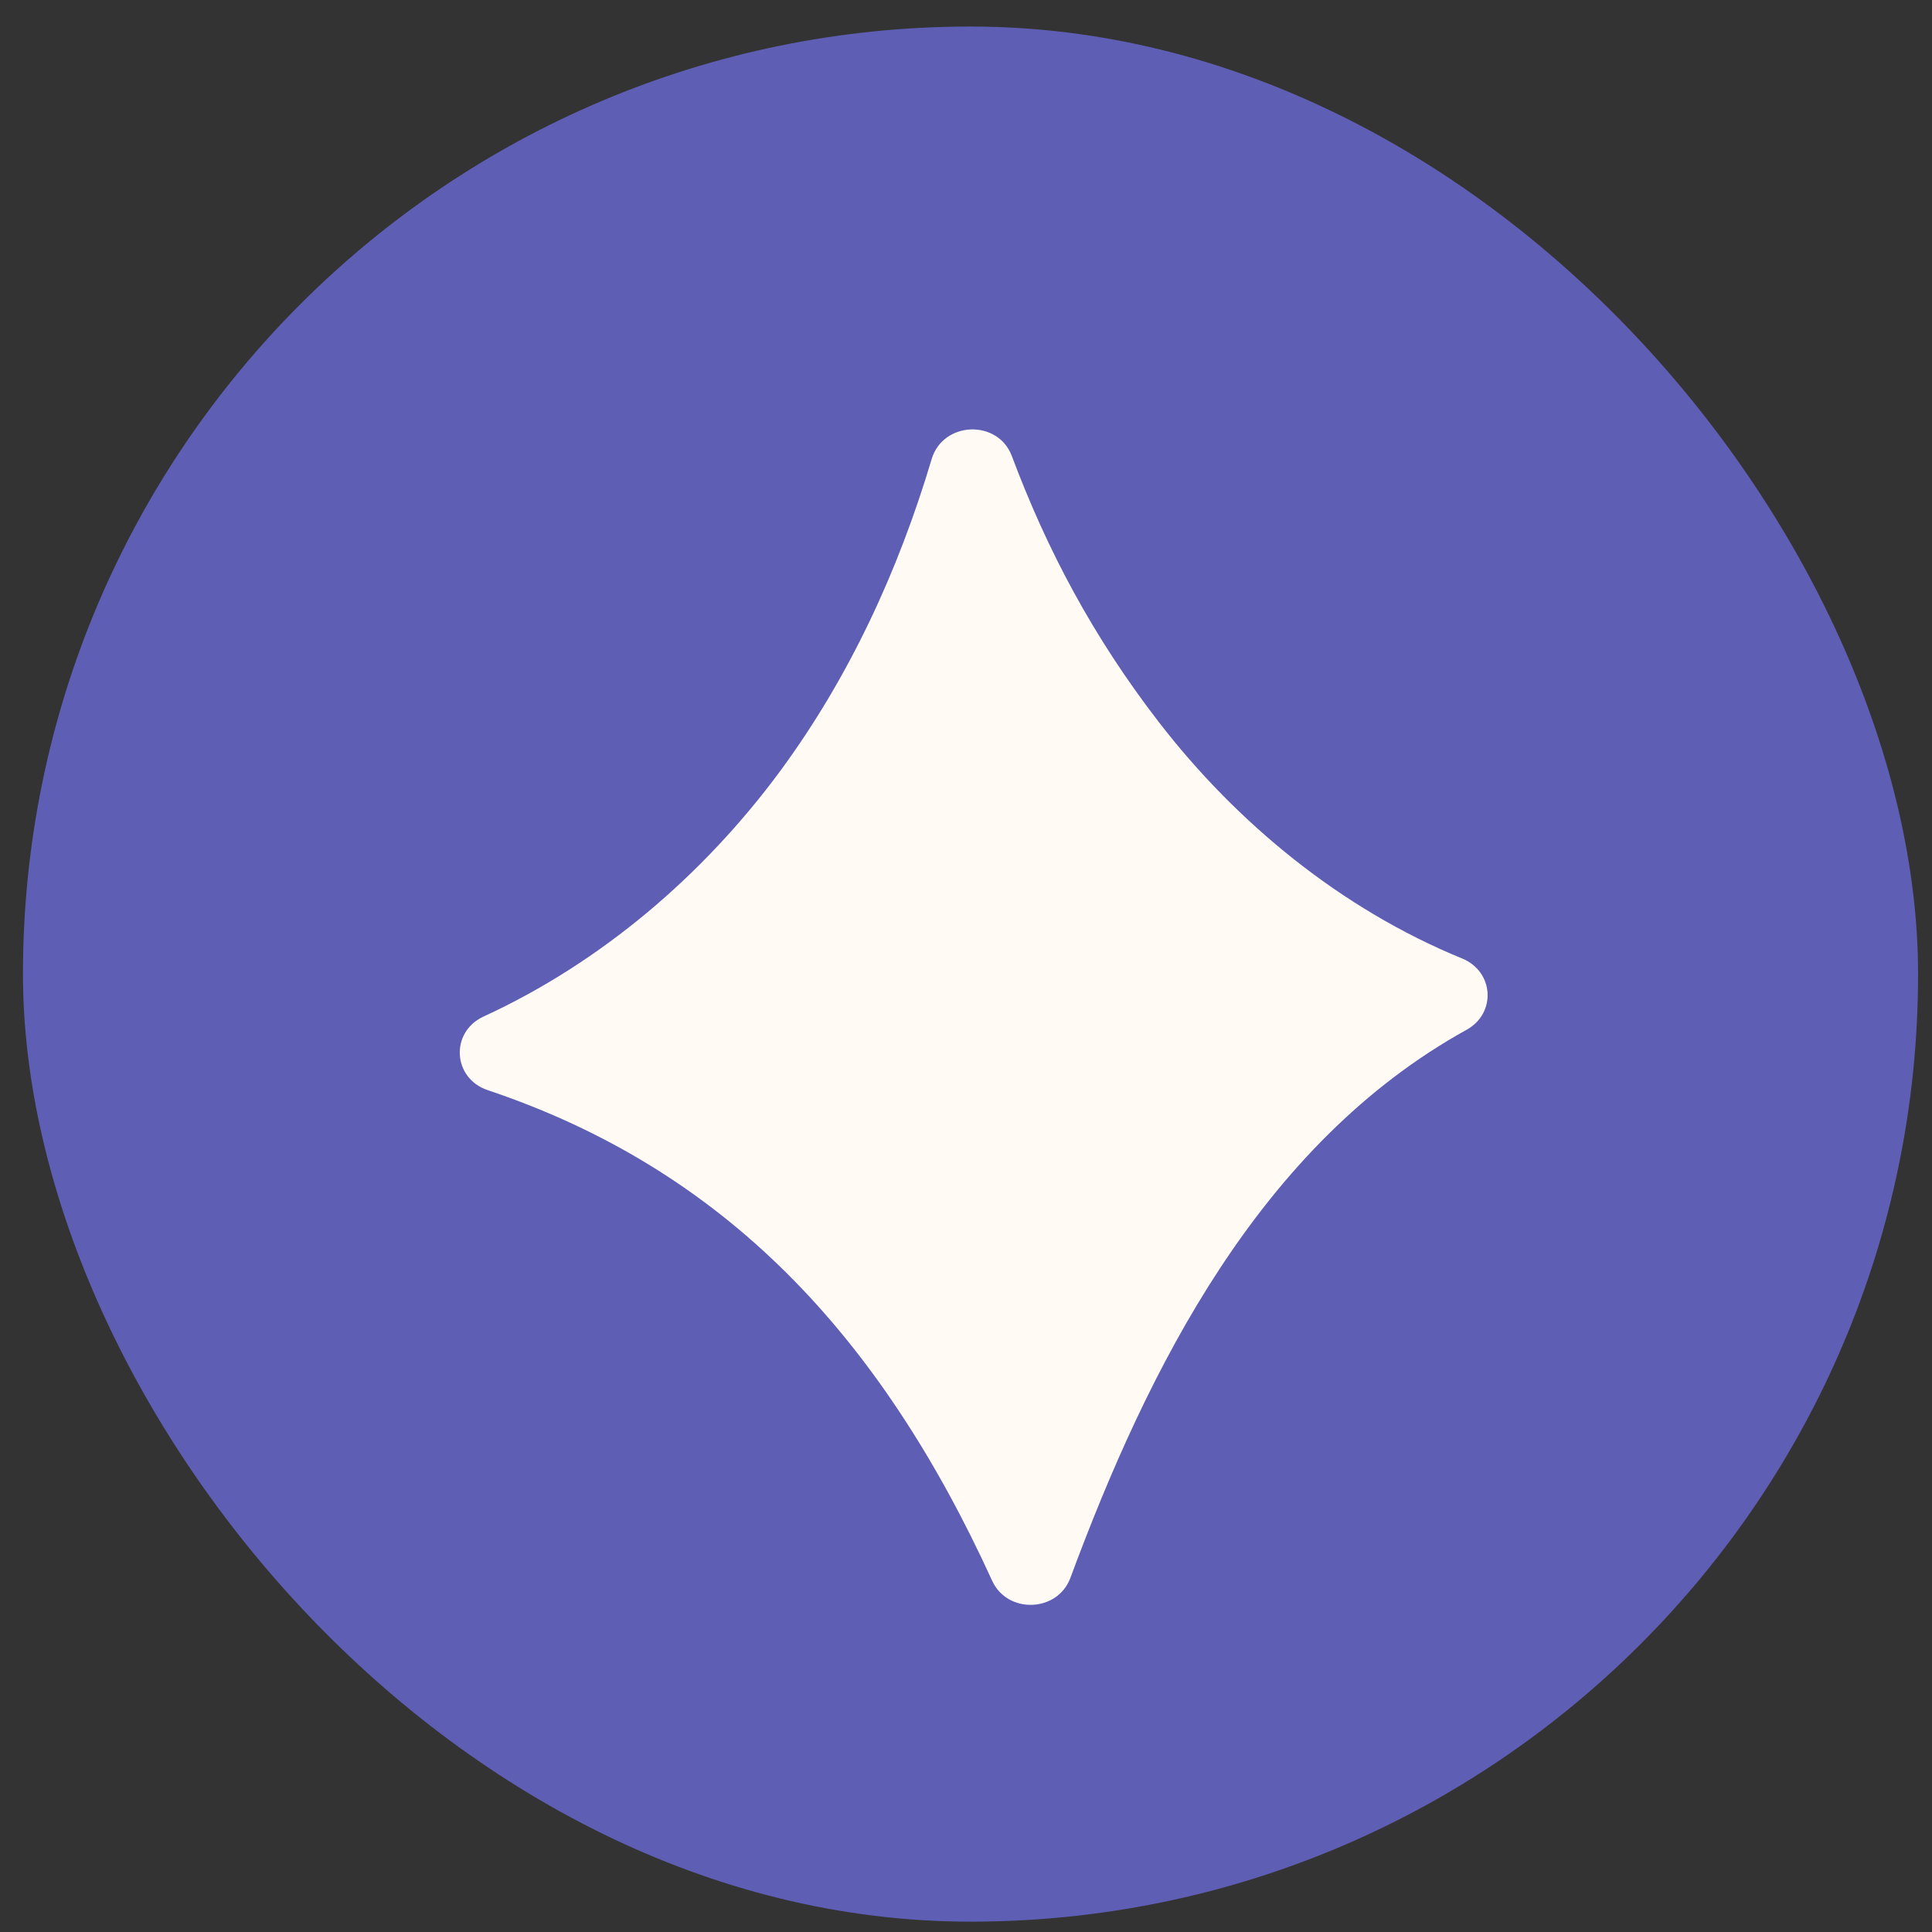 <?xml version="1.0" encoding="UTF-8"?> <svg xmlns="http://www.w3.org/2000/svg" width="34" height="34" viewBox="0 0 34 34" fill="none"><rect x="0" y="0" width="34" height="34" fill="#333333" stroke="none"/> <rect x="0.404" y="0.467" width="33.351" height="33.351" rx="16.675" fill="#5E5EB5"></rect> <path d="M17.46 27.818C15.488 23.497 12.751 20.583 8.584 19.185C7.965 18.978 7.917 18.164 8.509 17.89C10.59 16.933 12.381 15.393 13.72 13.583C14.949 11.917 15.812 10.037 16.396 8.078C16.598 7.409 17.564 7.376 17.807 8.027C18.428 9.682 19.233 11.203 20.392 12.706C21.769 14.49 23.606 15.998 25.731 16.868C26.29 17.096 26.338 17.829 25.81 18.122C22.18 20.131 20.212 24.059 18.837 27.768C18.611 28.377 17.728 28.407 17.46 27.818Z" fill="#FFFBF4"></path> </svg> 